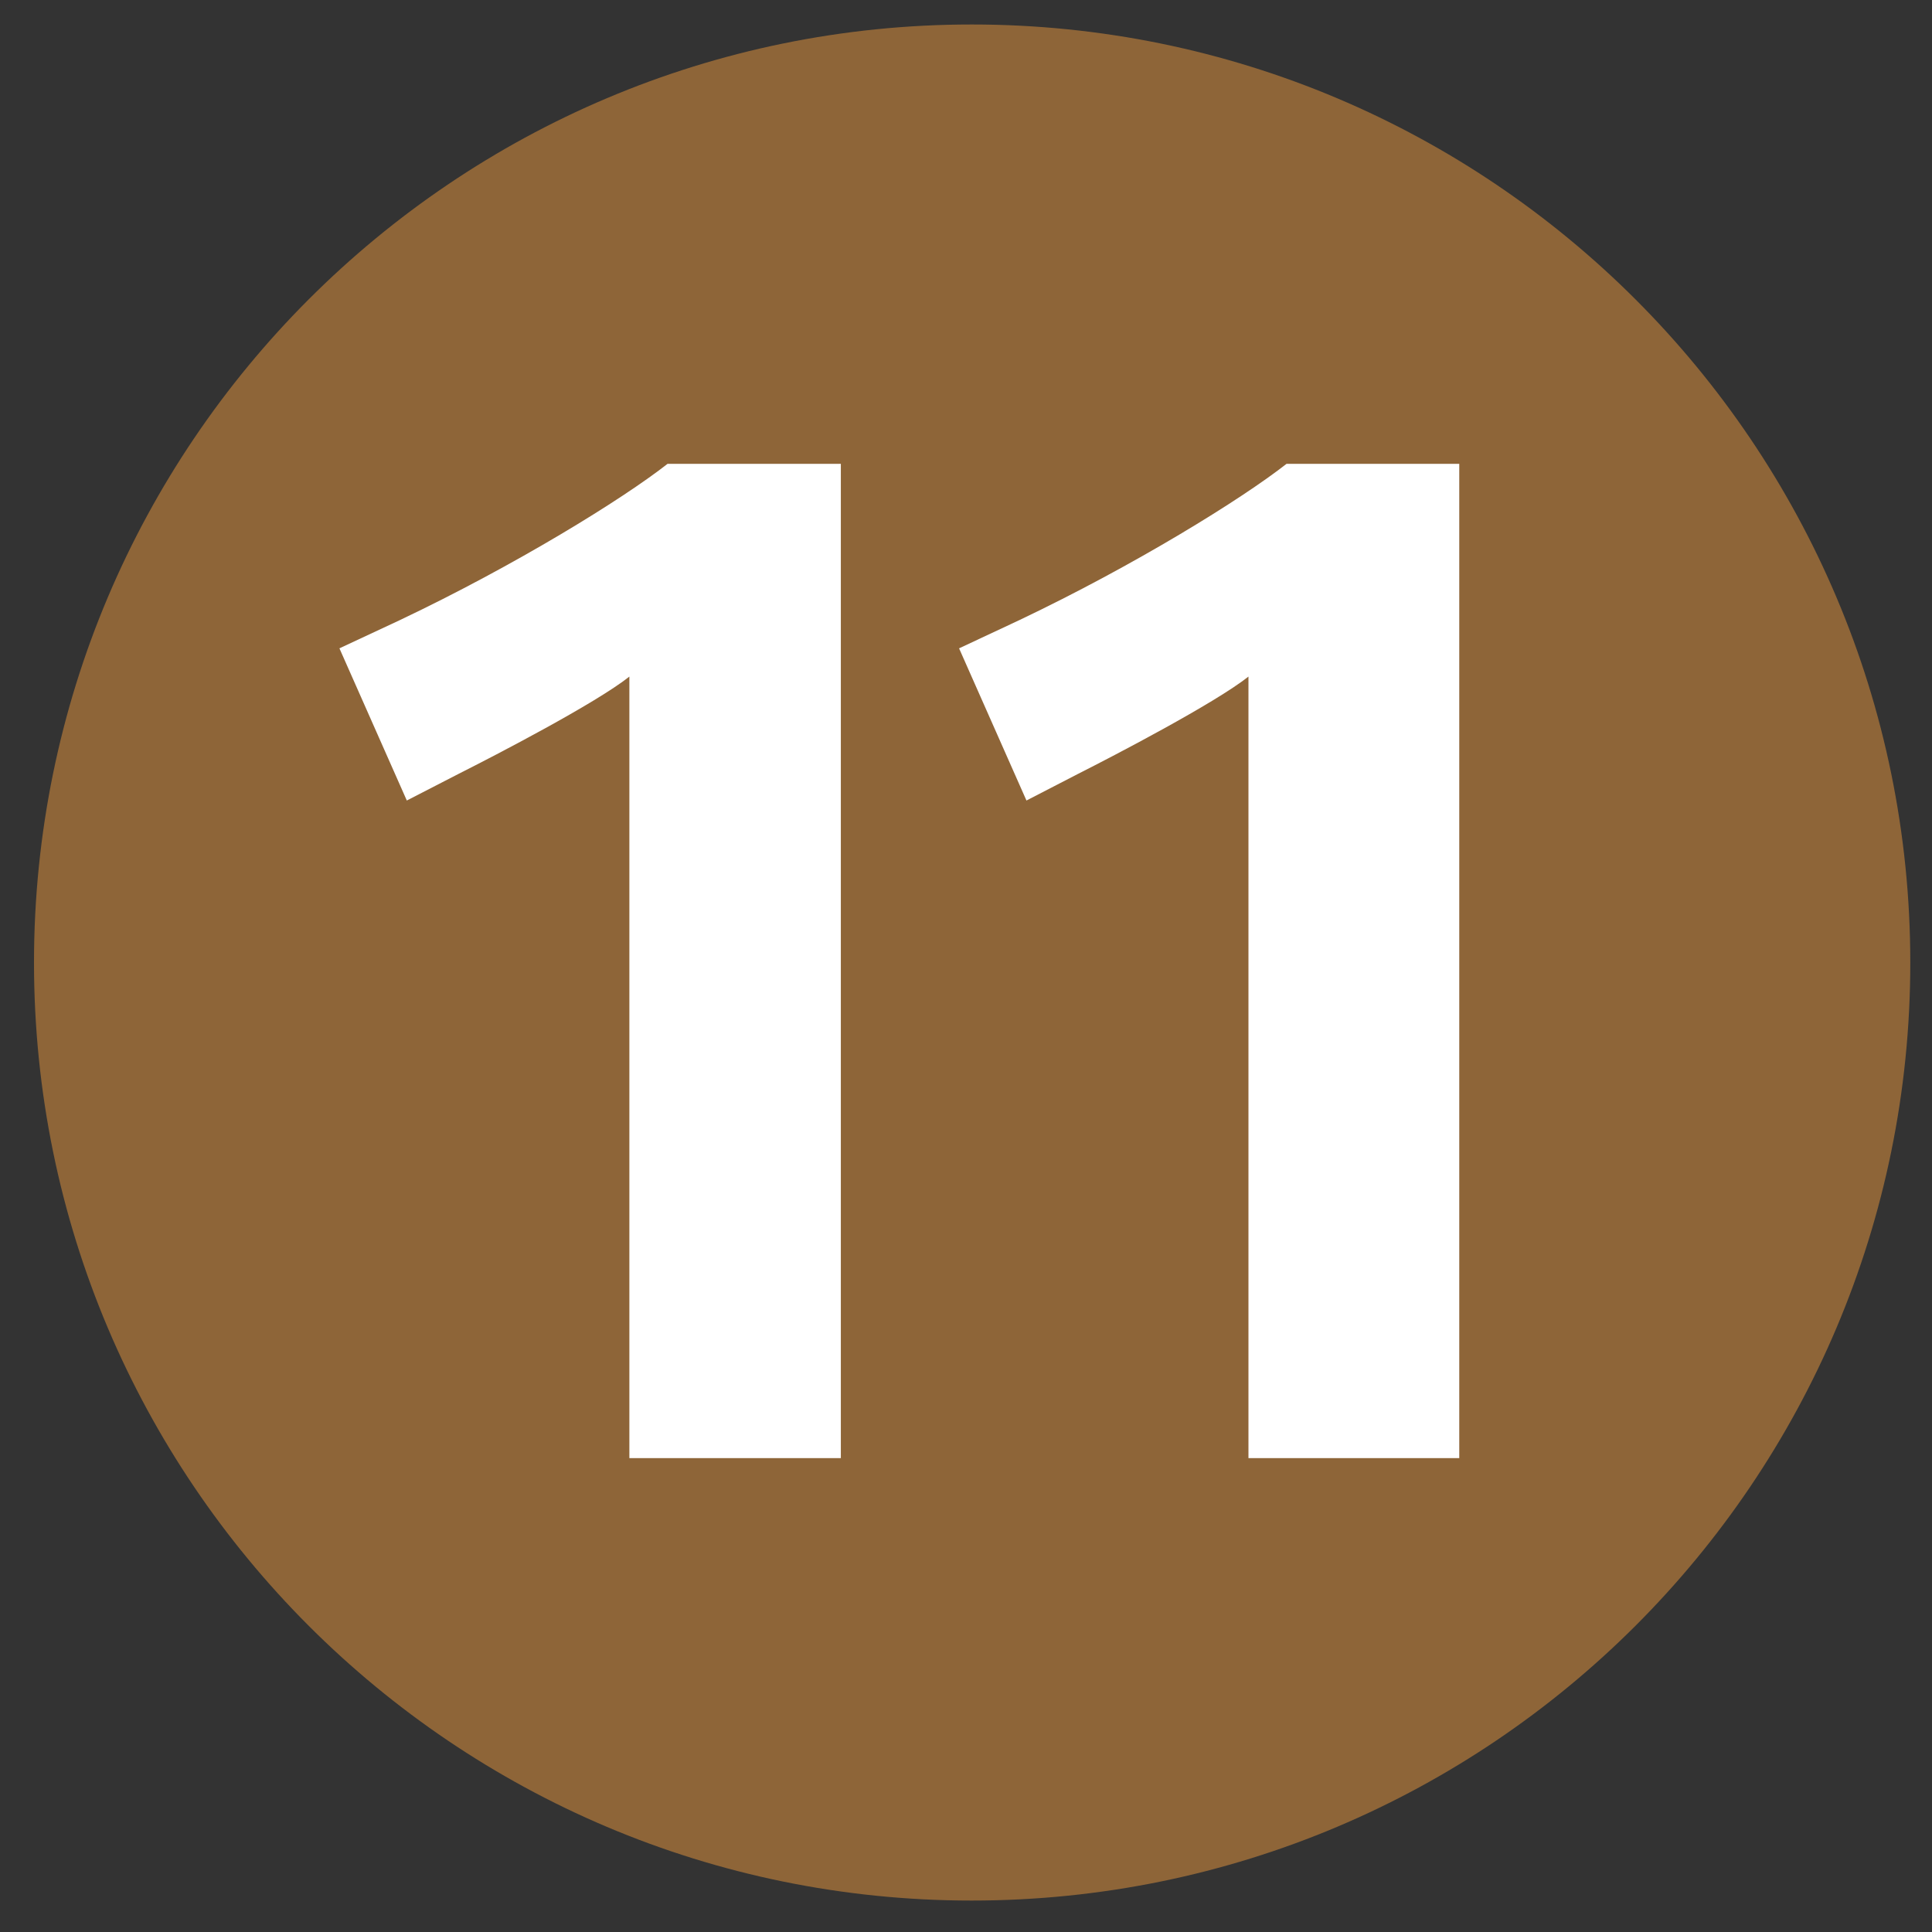 <?xml version="1.0" encoding="UTF-8" standalone="no"?>
<!-- Generator: Adobe Illustrator 12.0.1, SVG Export Plug-In  -->

<svg
   xmlns:dc="http://purl.org/dc/elements/1.1/"
   xmlns:cc="http://creativecommons.org/ns#"
   xmlns:rdf="http://www.w3.org/1999/02/22-rdf-syntax-ns#"
   xmlns:svg="http://www.w3.org/2000/svg"
   xmlns="http://www.w3.org/2000/svg"
   xmlns:sodipodi="http://sodipodi.sourceforge.net/DTD/sodipodi-0.dtd"
   xmlns:inkscape="http://www.inkscape.org/namespaces/inkscape"
   version="1.1"
   width="55"
   height="55"
   viewBox="-0.968 -0.697 55 55"
   enable-background="new -0.968 -0.697 55 55"
   xml:space="preserve"
   id="svg2"
   inkscape:version="0.48.2 r9819"
   sodipodi:docname="Paris_m_11_jms.svg"><rect x="-0.968" y="-0.697" width="55" height="55" fill="#333333" stroke="none"/><sodipodi:namedview
   pagecolor="#ffffff"
   bordercolor="#666666"
   borderopacity="1"
   objecttolerance="10"
   gridtolerance="10"
   guidetolerance="10"
   inkscape:pageopacity="0"
   inkscape:pageshadow="2"
   inkscape:window-width="1420"
   inkscape:window-height="675"
   id="namedview10"
   showgrid="false"
   inkscape:zoom="4.2909091"
   inkscape:cx="27.5"
   inkscape:cy="27.5"
   inkscape:window-x="650"
   inkscape:window-y="253"
   inkscape:window-maximized="0"
   inkscape:current-layer="svg2" />
<defs
   id="defs4">
</defs>
<path
   fill="#8D663A"
   d="M0,26.707C0,11.959,11.961,0,26.695,0c14.758,0,26.719,11.959,26.719,26.707S41.453,53.408,26.695,53.408  C11.961,53.408,0,41.455,0,26.707"
   id="path6"
   style="fill:#8e6538;fill-opacity:1" />
<path
   fill="#FFFFFF"
   d="M22.969,40.812V12.508h-4.934c-1.281,1.004-4.328,2.885-7.617,4.447L8.695,17.76l1.918,4.332l1.484-0.764  c1.043-0.525,3.895-2.004,4.852-2.764v22.248H22.969 M40.574,40.812V12.508h-4.918c-1.281,1.004-4.32,2.885-7.602,4.447  l-1.719,0.805l1.918,4.332l1.48-0.764c1.039-0.525,3.879-2.004,4.84-2.764v22.248H40.574z"
   id="path8" />
</svg>
